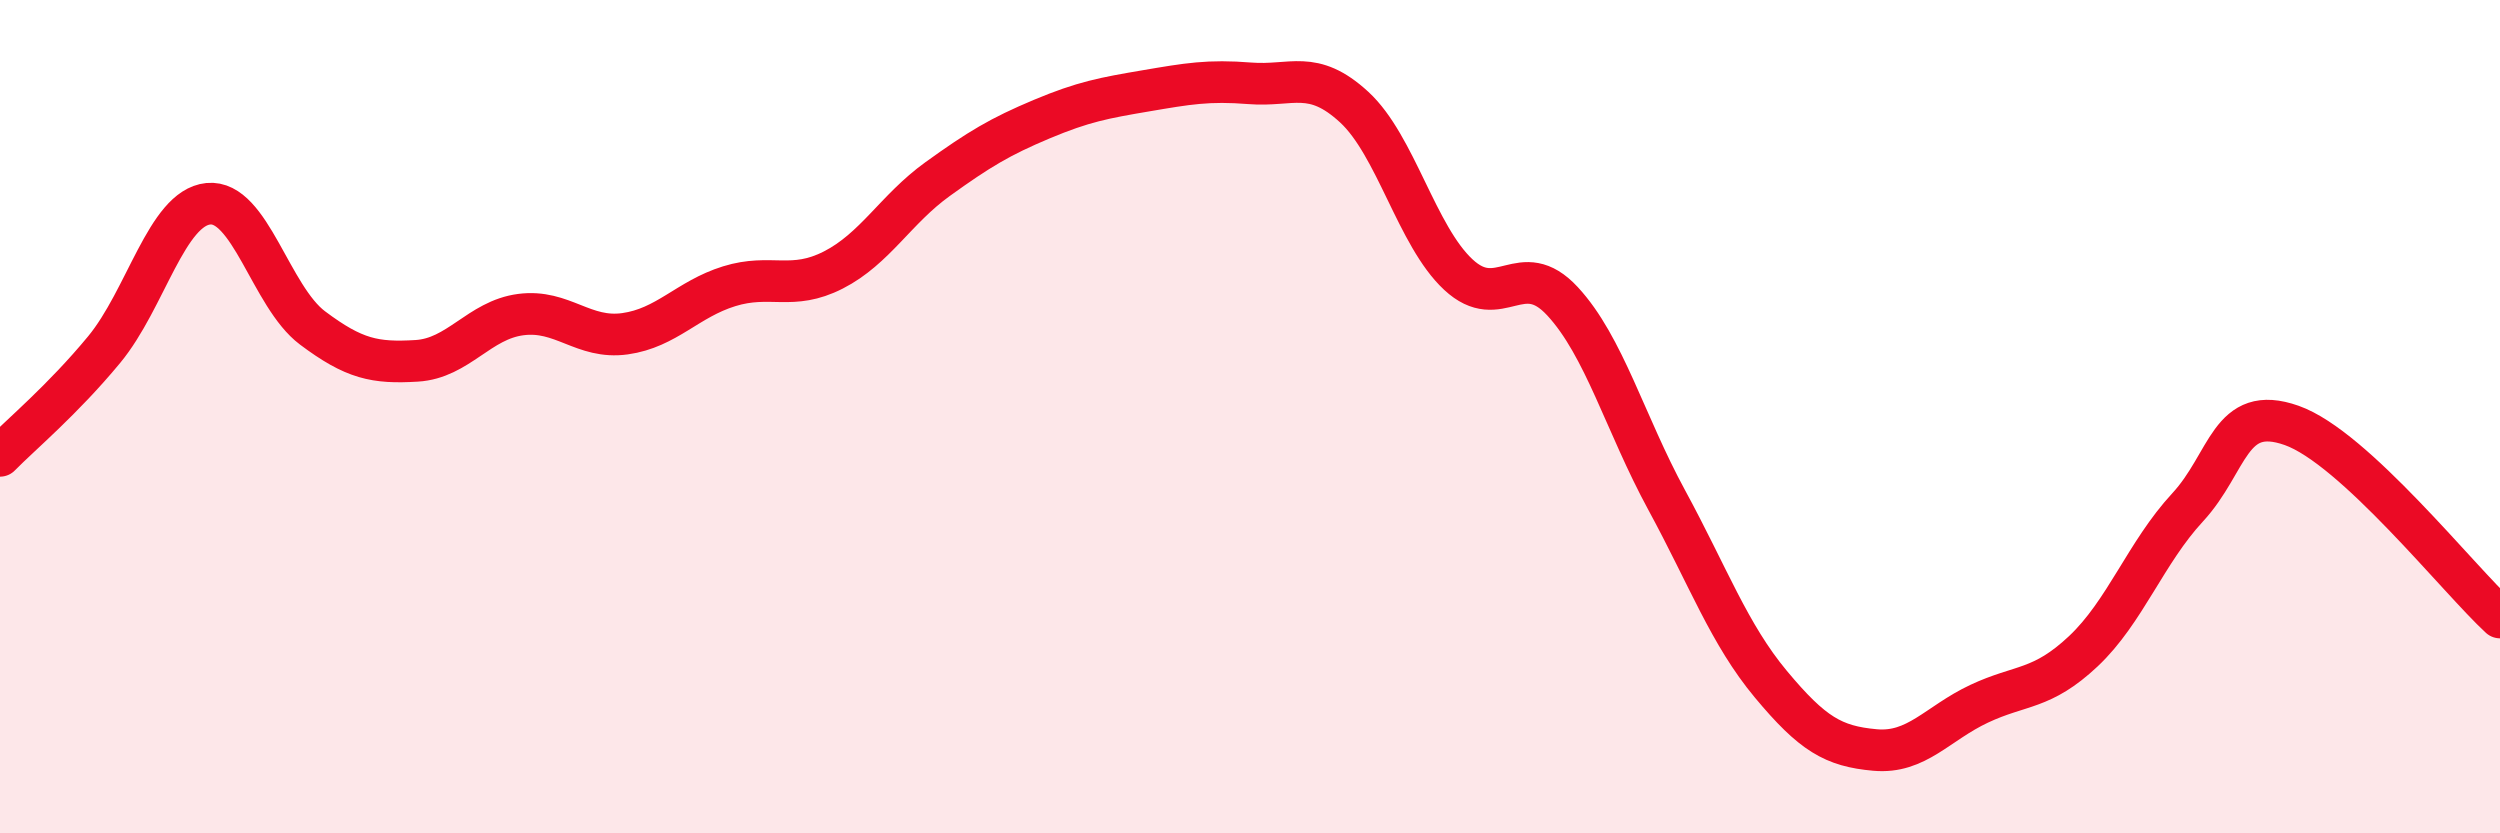 
    <svg width="60" height="20" viewBox="0 0 60 20" xmlns="http://www.w3.org/2000/svg">
      <path
        d="M 0,10.94 C 0.5,10.43 1.5,9.6 2.5,8.39 C 3.5,7.18 4,4.99 5,4.89 C 6,4.79 6.5,7.12 7.5,7.87 C 8.5,8.62 9,8.72 10,8.66 C 11,8.6 11.5,7.68 12.5,7.55 C 13.5,7.42 14,8.15 15,8.01 C 16,7.87 16.5,7.18 17.5,6.87 C 18.5,6.56 19,6.99 20,6.48 C 21,5.97 21.5,5.02 22.5,4.3 C 23.5,3.58 24,3.28 25,2.86 C 26,2.44 26.5,2.35 27.5,2.18 C 28.5,2.01 29,1.92 30,2 C 31,2.08 31.5,1.65 32.5,2.57 C 33.5,3.49 34,5.66 35,6.59 C 36,7.52 36.5,6.15 37.5,7.23 C 38.5,8.31 39,10.16 40,12 C 41,13.84 41.5,15.22 42.5,16.42 C 43.5,17.62 44,17.91 45,18 C 46,18.09 46.5,17.36 47.5,16.89 C 48.5,16.42 49,16.57 50,15.63 C 51,14.69 51.5,13.26 52.5,12.18 C 53.5,11.1 53.5,9.68 55,10.21 C 56.5,10.74 59,13.9 60,14.82L60 20L0 20Z"
        fill="#EB0A25"
        opacity="0.1"
        stroke-linecap="round"
        stroke-linejoin="round"
      />
      <path
        d="M 0,10.94 C 0.5,10.43 1.5,9.6 2.5,8.39 C 3.5,7.18 4,4.99 5,4.89 C 6,4.79 6.5,7.12 7.5,7.87 C 8.5,8.62 9,8.72 10,8.66 C 11,8.6 11.5,7.68 12.5,7.55 C 13.5,7.42 14,8.15 15,8.01 C 16,7.87 16.5,7.18 17.5,6.87 C 18.5,6.56 19,6.99 20,6.48 C 21,5.97 21.5,5.02 22.5,4.3 C 23.5,3.58 24,3.28 25,2.86 C 26,2.44 26.5,2.35 27.5,2.18 C 28.5,2.01 29,1.92 30,2 C 31,2.08 31.5,1.65 32.5,2.57 C 33.5,3.49 34,5.66 35,6.59 C 36,7.52 36.5,6.15 37.5,7.23 C 38.5,8.31 39,10.16 40,12 C 41,13.84 41.5,15.22 42.5,16.42 C 43.5,17.62 44,17.91 45,18 C 46,18.09 46.5,17.36 47.5,16.89 C 48.5,16.42 49,16.57 50,15.63 C 51,14.69 51.5,13.26 52.5,12.18 C 53.5,11.1 53.5,9.68 55,10.21 C 56.5,10.74 59,13.9 60,14.82"
        stroke="#EB0A25"
        stroke-width="1"
        fill="none"
        stroke-linecap="round"
        stroke-linejoin="round"
      />
    </svg>
  
